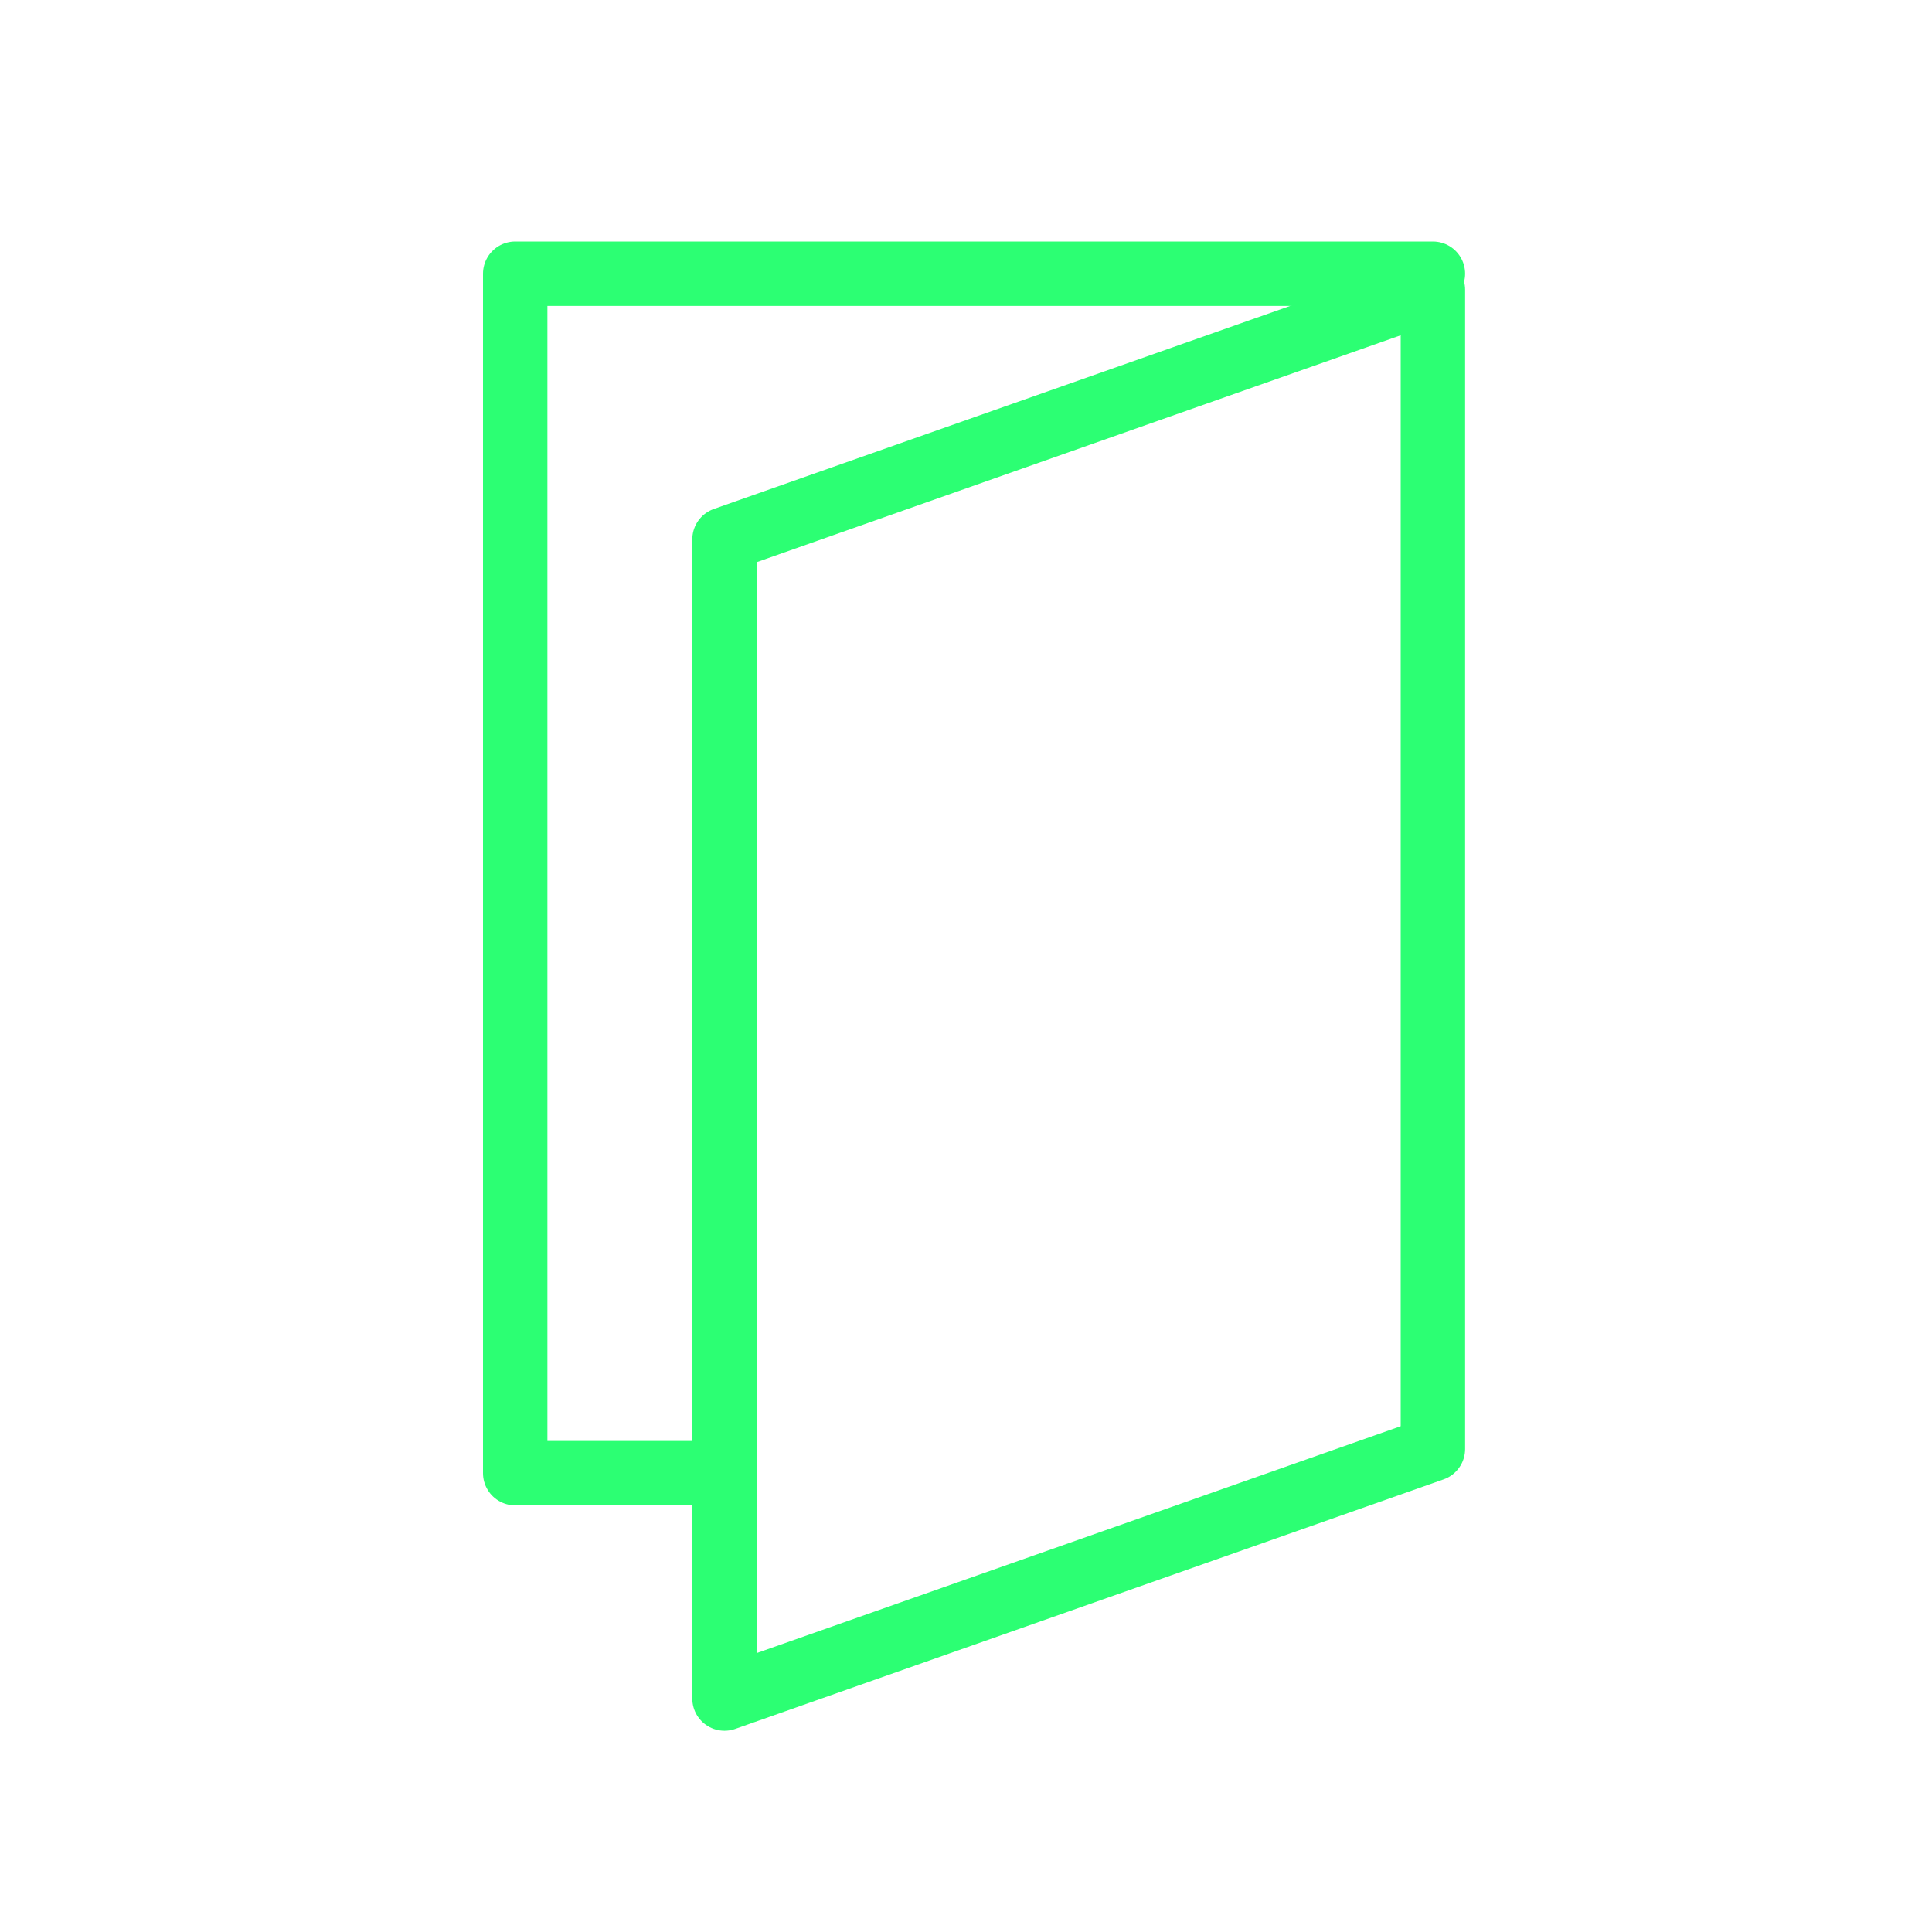 <svg width="120" height="120" viewBox="0 0 120 120" fill="none" xmlns="http://www.w3.org/2000/svg"><path d="M89 90V18L45 33.5v72L89 90z" stroke="#2CFF73" stroke-width="4" stroke-linecap="round" stroke-linejoin="round"/><path d="M89 17H32v74.5h13" stroke="#2CFF73" stroke-width="4" stroke-linecap="round" stroke-linejoin="round"/></svg>
